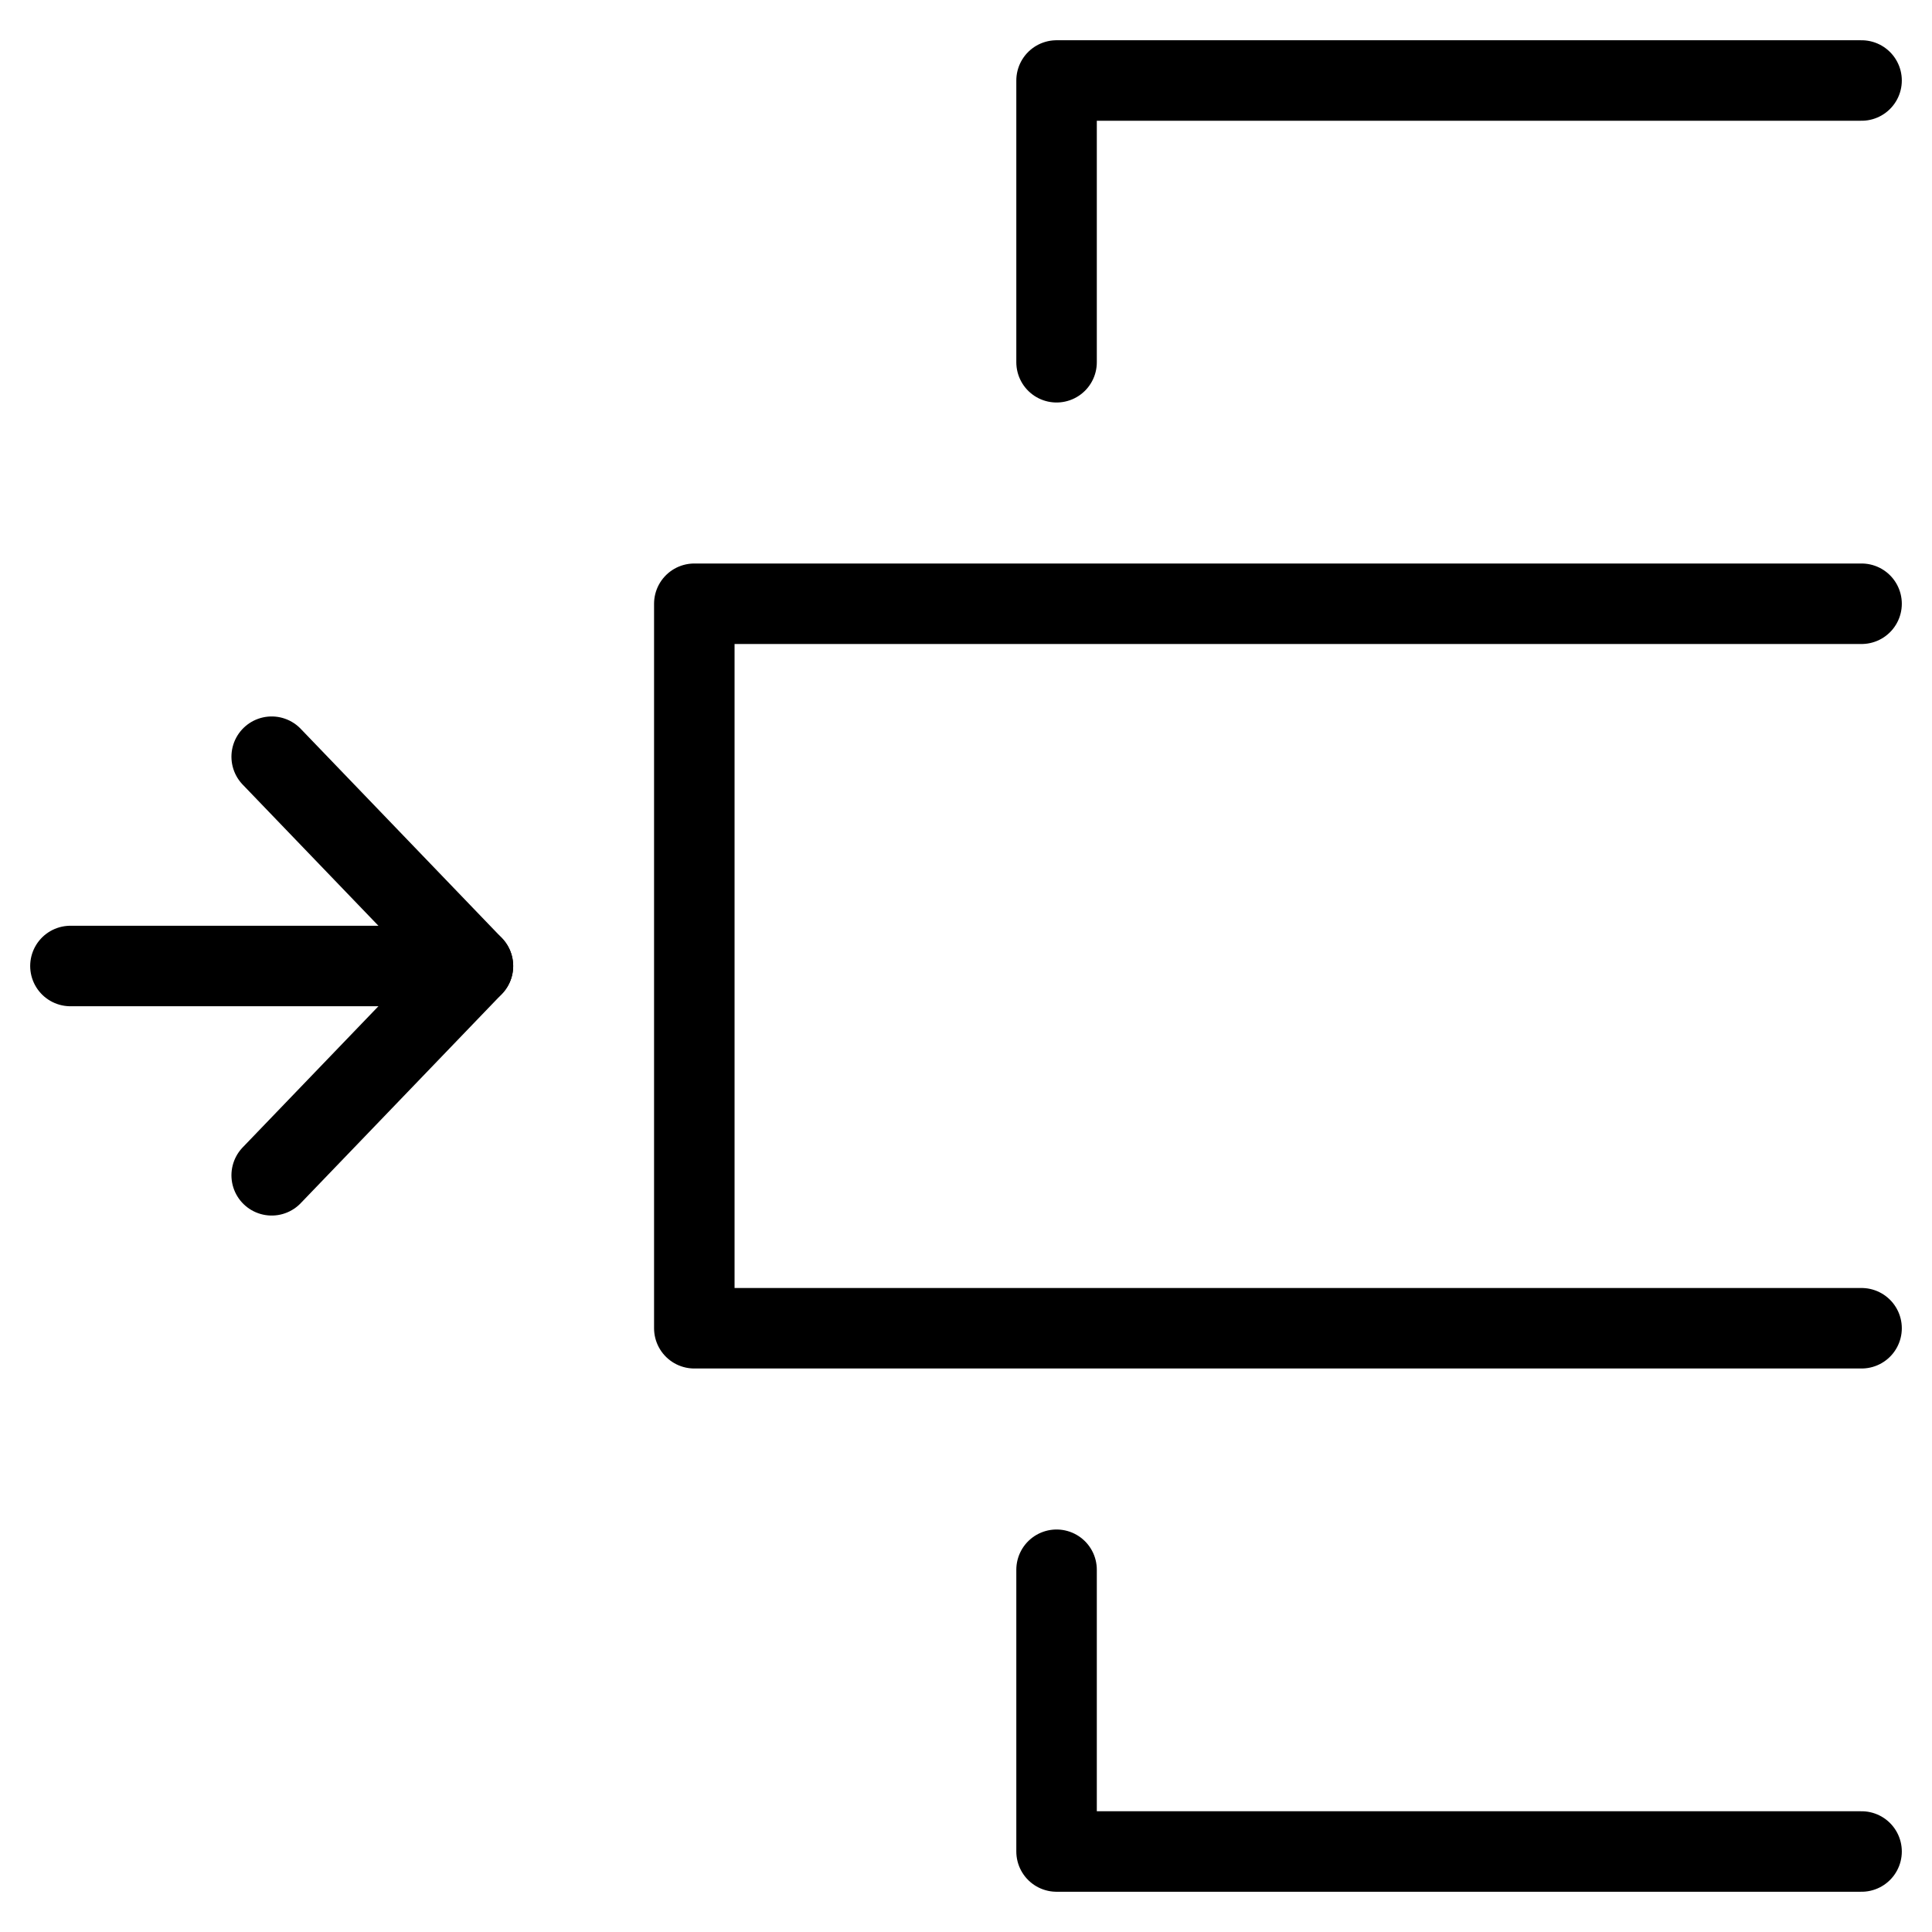 <svg xmlns="http://www.w3.org/2000/svg" fill="none" viewBox="0 0 24 24"><path stroke="#000000" stroke-linecap="round" stroke-linejoin="round" stroke-miterlimit="10" d="M23.125 16.5H8.625v-9H23.125" stroke-width="1"></path><path stroke="#000000" stroke-linecap="round" stroke-linejoin="round" stroke-miterlimit="10" d="M13.125 4.5V1l10 0" stroke-width="1"></path><path stroke="#000000" stroke-linecap="round" stroke-linejoin="round" stroke-miterlimit="10" d="M13.125 19.5V23h10" stroke-width="1"></path><path stroke="#000000" stroke-linecap="round" stroke-linejoin="round" stroke-miterlimit="10" d="m3.375 14.6 2.5 -2.6 -2.5 -2.6" stroke-width="1"></path><path stroke="#000000" stroke-linecap="round" stroke-linejoin="round" stroke-miterlimit="10" d="M0.875 12H5.875" stroke-width="1"></path></svg>
